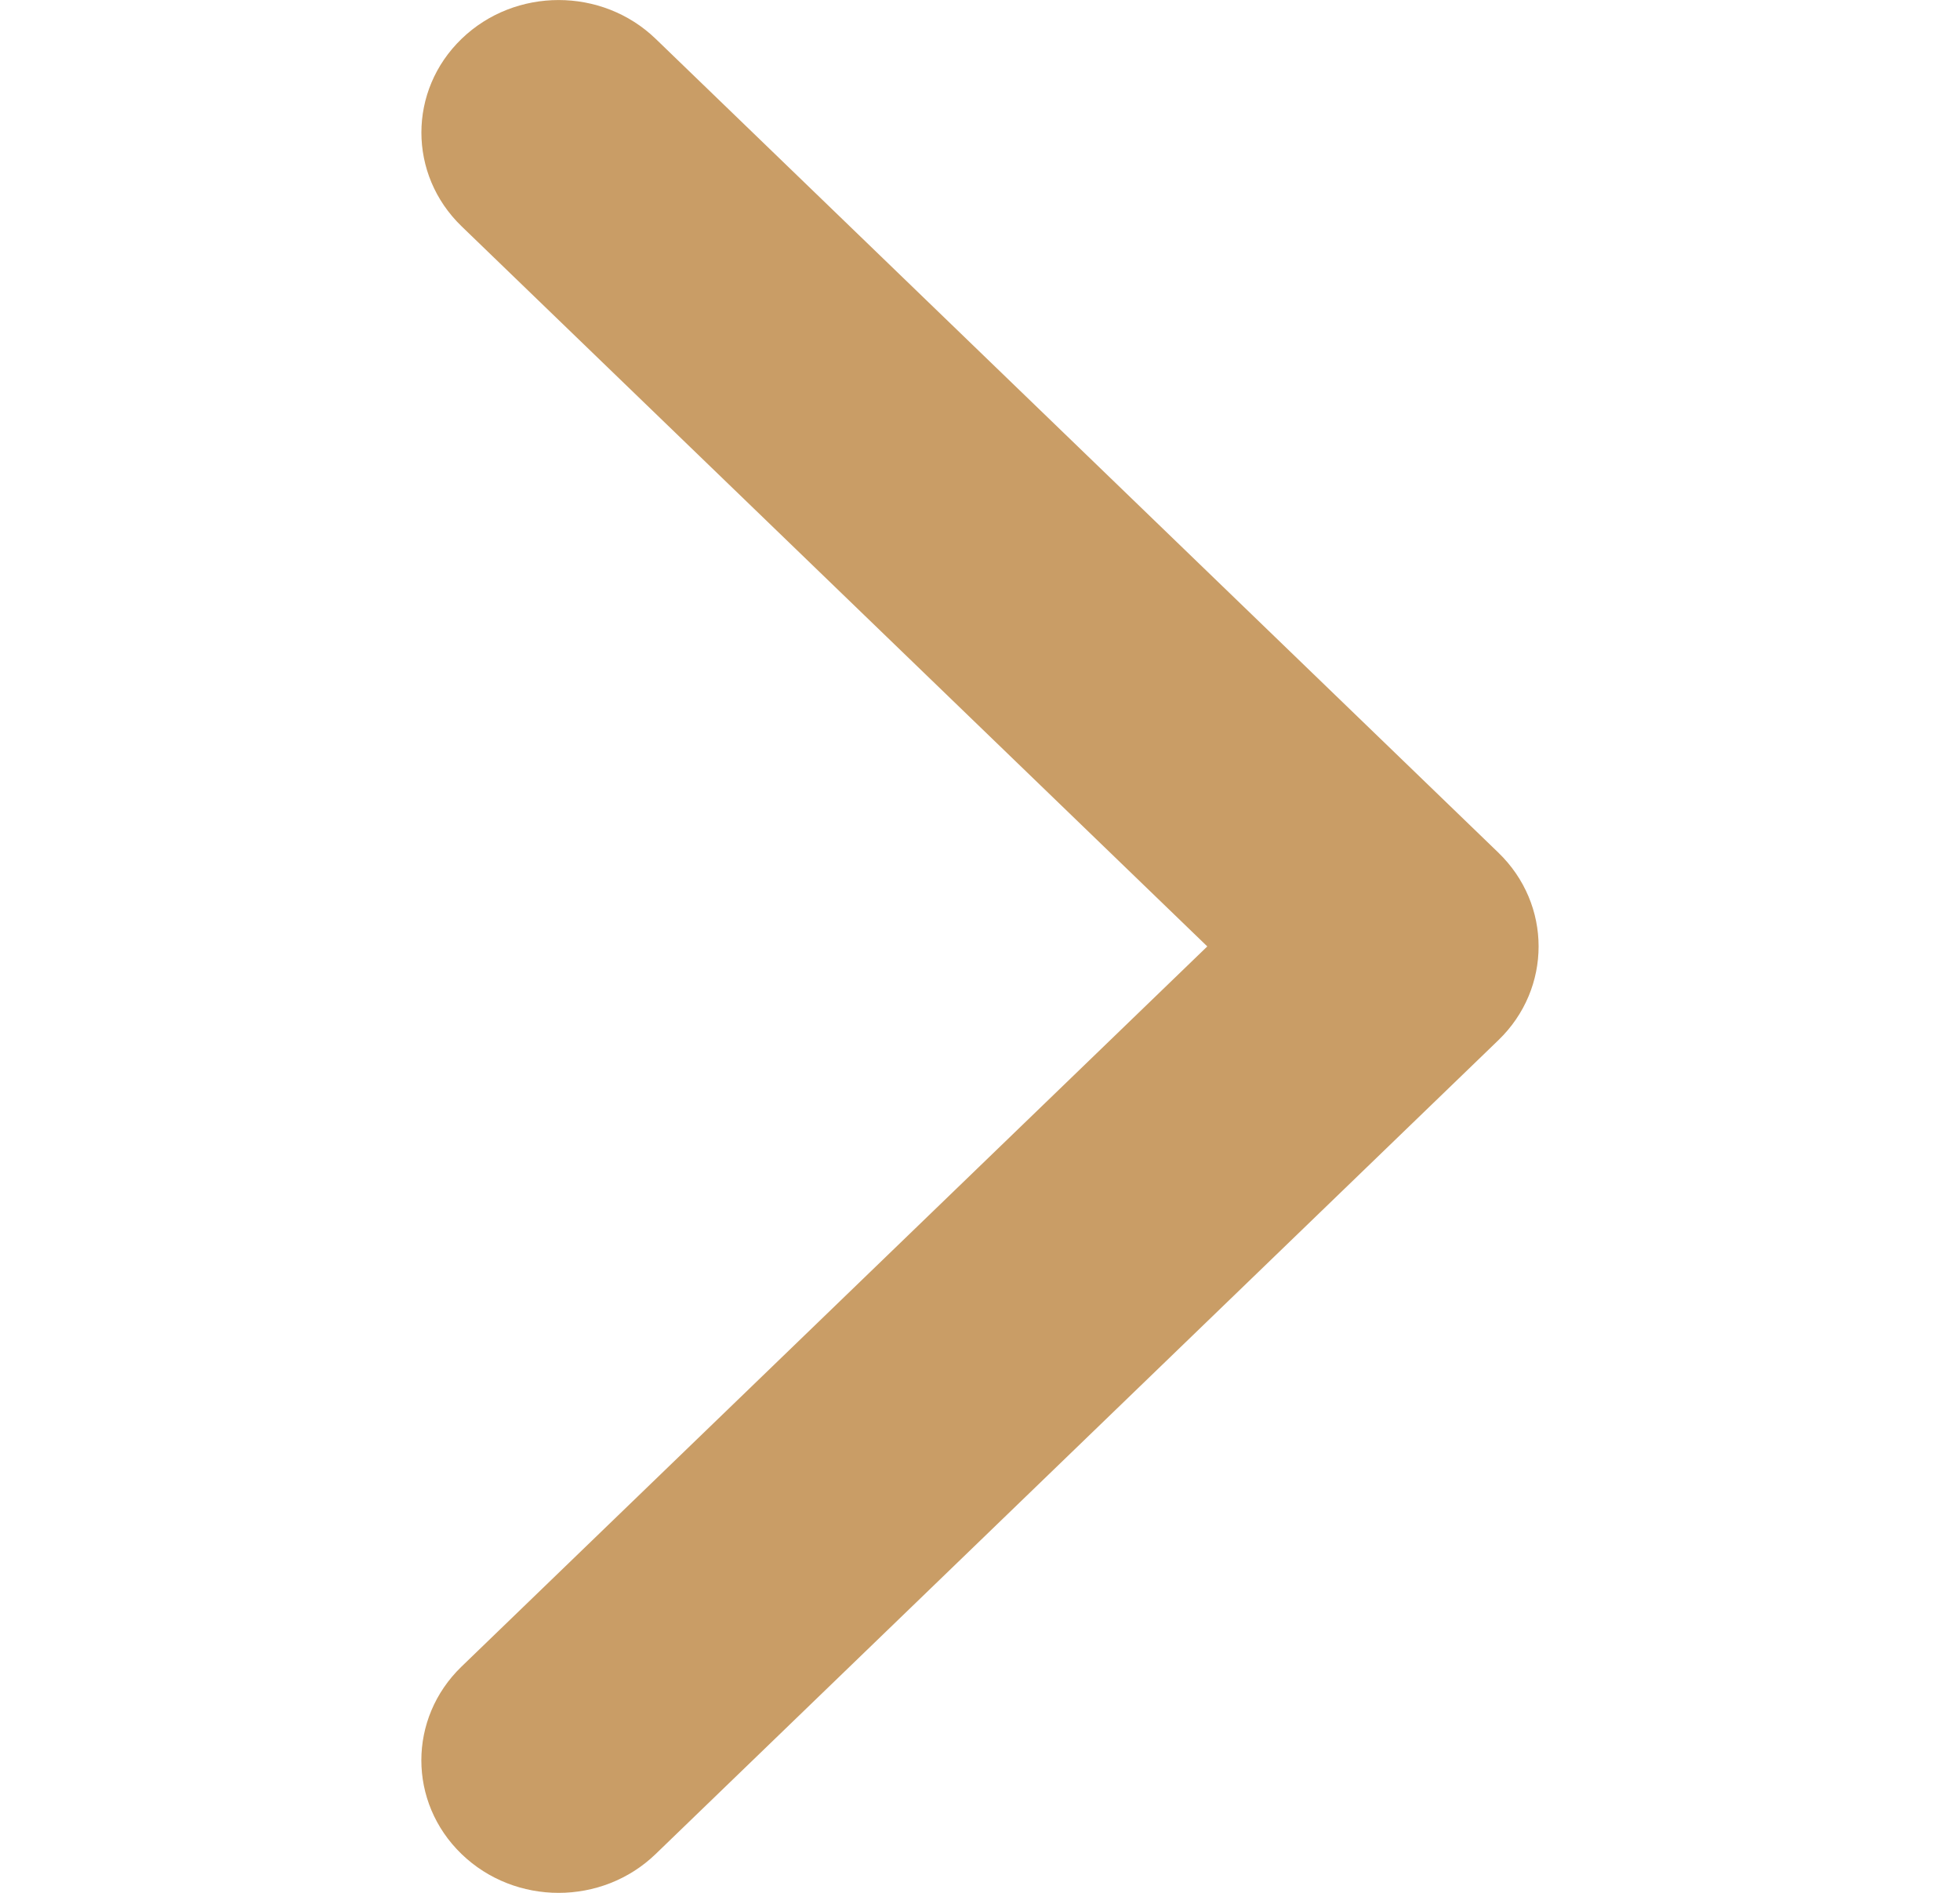 <svg width="29" height="28" viewBox="0 0 29 28" fill="none" xmlns="http://www.w3.org/2000/svg">
<g clip-path="url(#clip0_2808_1658)">
<path d="M22.765 14C22.765 14.502 22.567 15.004 22.171 15.386L9.701 27.426C8.908 28.192 7.622 28.192 6.829 27.426C6.036 26.66 6.036 25.419 6.829 24.653L17.863 14L6.829 3.347C6.037 2.582 6.037 1.34 6.829 0.575C7.622 -0.191 8.908 -0.191 9.702 0.575L22.171 12.614C22.567 12.997 22.765 13.498 22.765 14Z" fill="#C99D66"/>
</g>
<defs>
<clipPath id="clip0_2808_1658">
<rect width="28" height="29" fill="white" transform="translate(0 28) rotate(-90)"/>
</clipPath>
</defs>
</svg>
